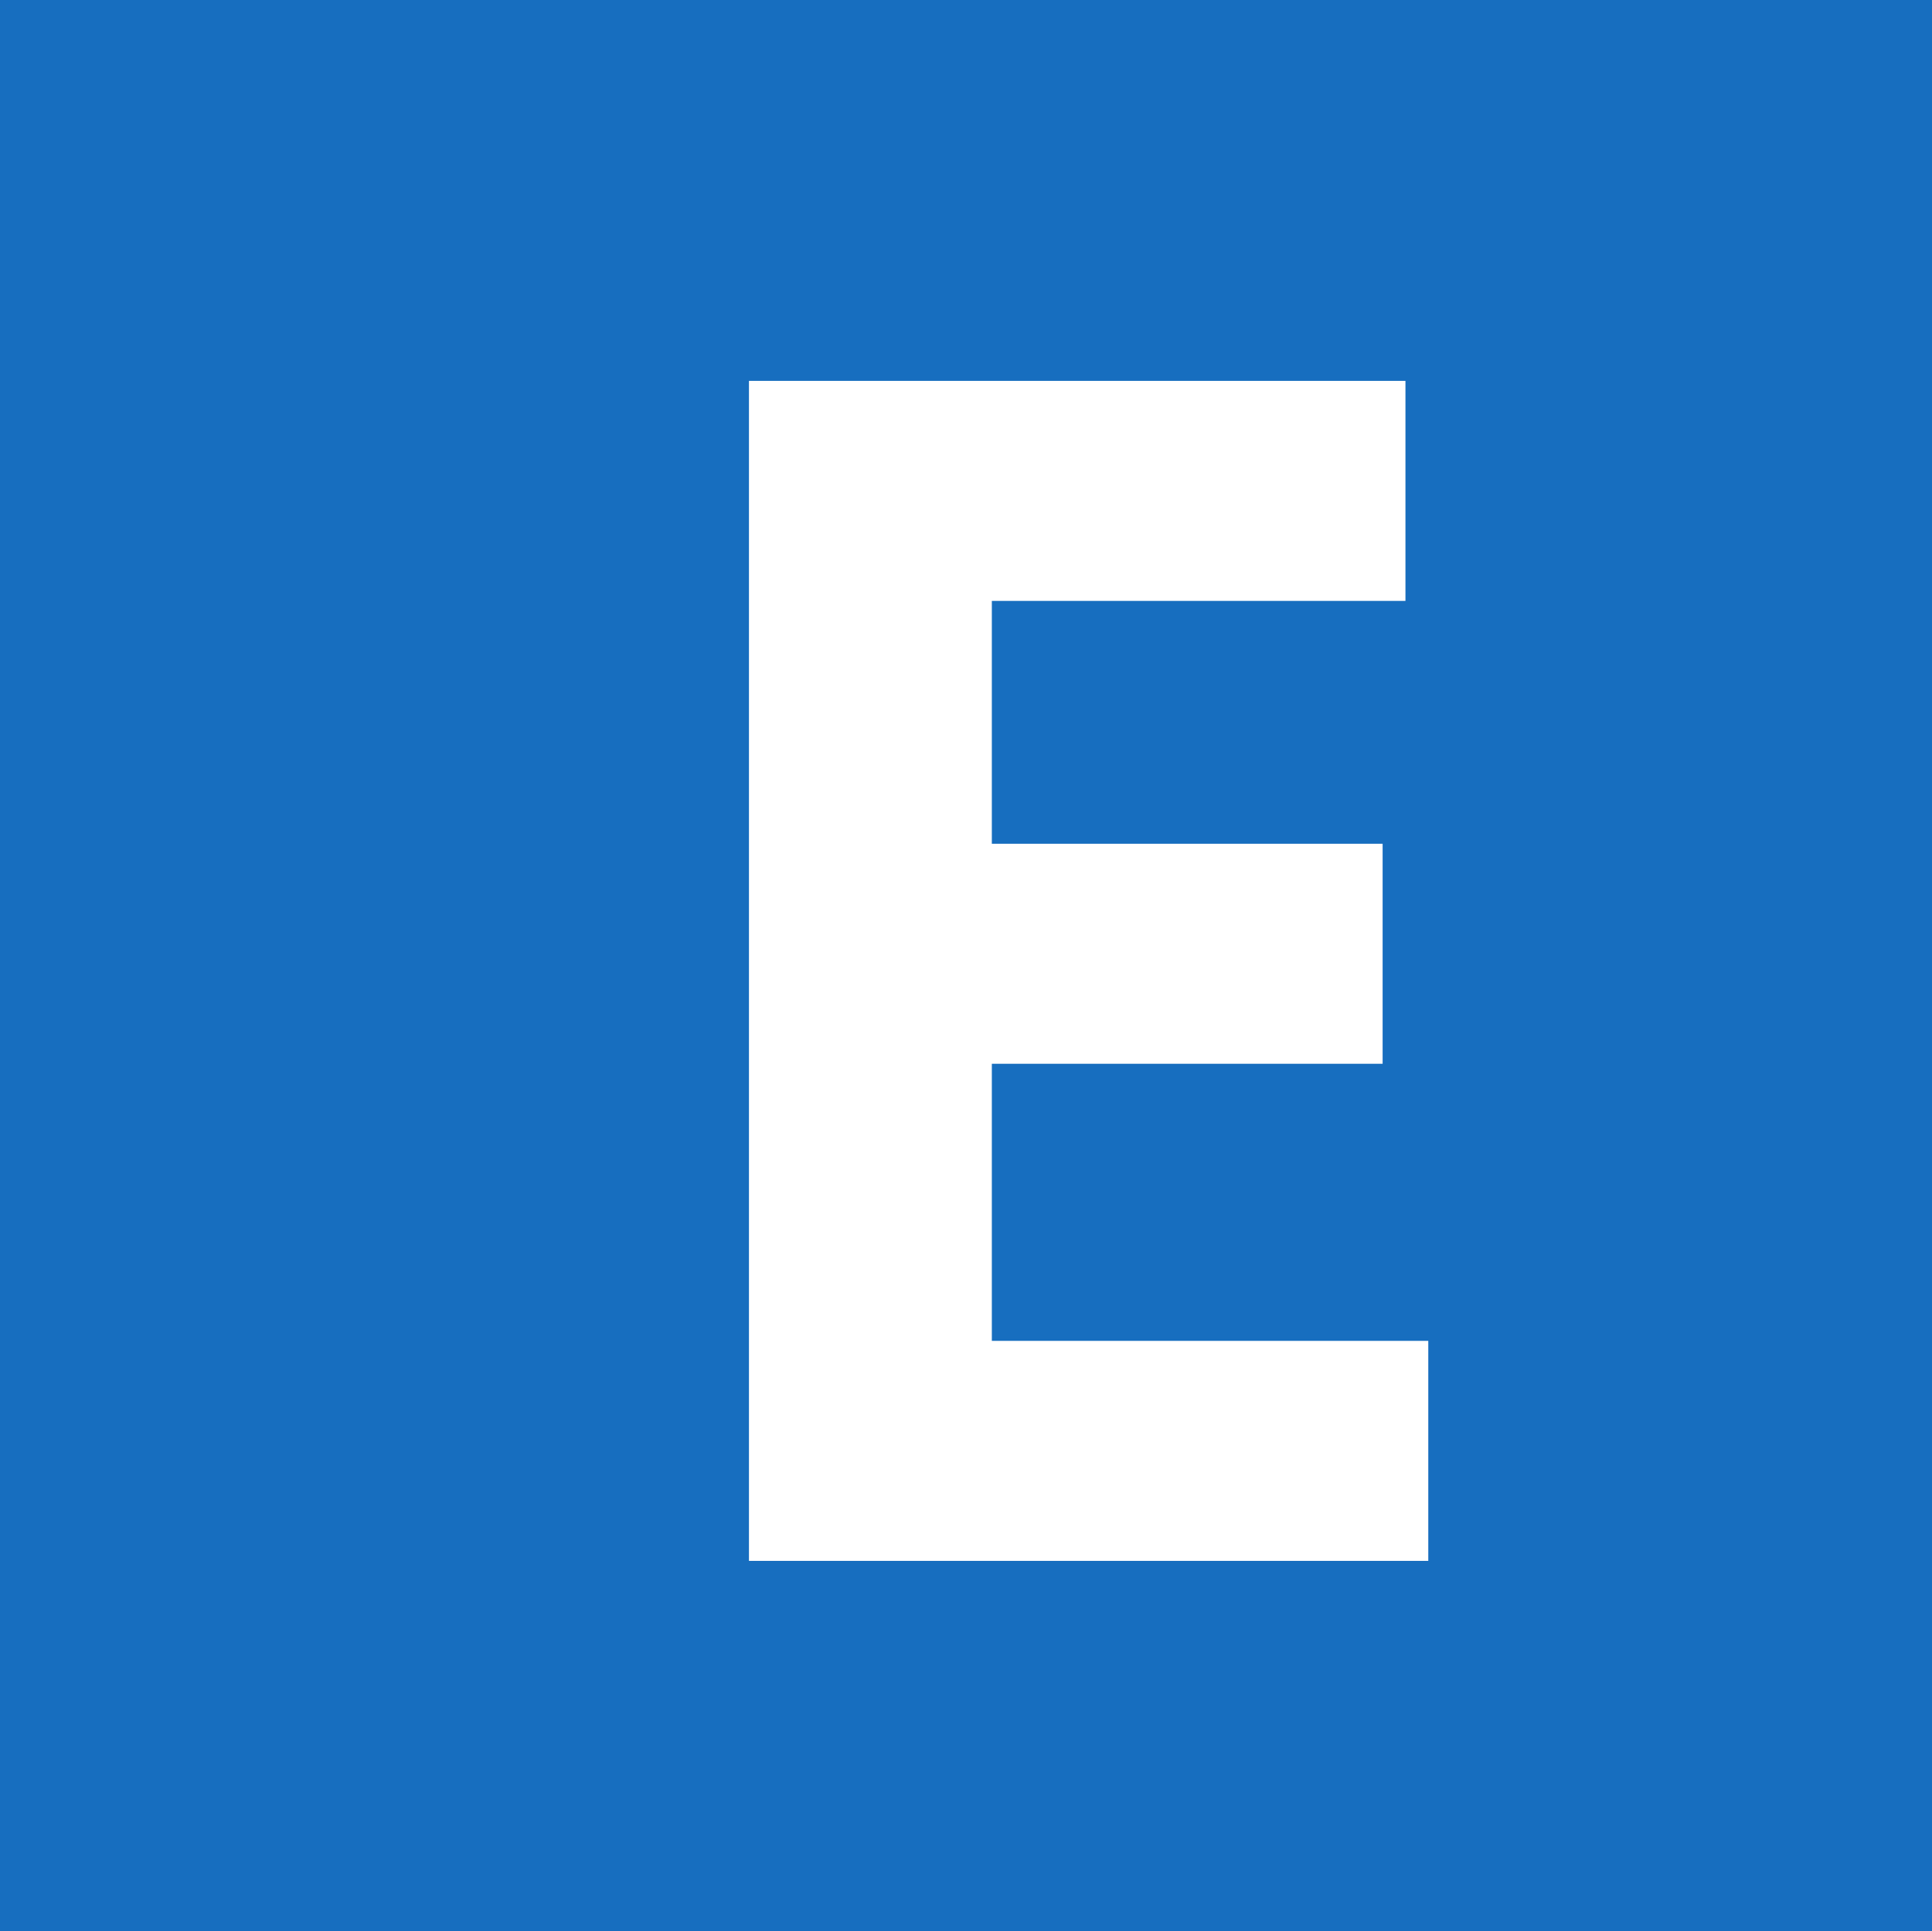 <?xml version="1.0" encoding="UTF-8" standalone="no"?>
<!-- Created with Inkscape (http://www.inkscape.org/) -->

<svg
   width="2.808mm"
   height="2.807mm"
   viewBox="0 0 2.808 2.807"
   version="1.1"
   id="svg34663"
   inkscape:version="1.1 (c68e22c387, 2021-05-23)"
   sodipodi:docname="E.svg"
   xmlns:inkscape="http://www.inkscape.org/namespaces/inkscape"
   xmlns:sodipodi="http://sodipodi.sourceforge.net/DTD/sodipodi-0.dtd"
   xmlns="http://www.w3.org/2000/svg"
   xmlns:svg="http://www.w3.org/2000/svg">
  <rect x="0" y="0" width="2.808" height="2.807" fill="#333333" stroke="none"/>
  <sodipodi:namedview
     id="namedview34665"
     pagecolor="#ffffff"
     bordercolor="#666666"
     borderopacity="1.0"
     inkscape:pageshadow="2"
     inkscape:pageopacity="0.0"
     inkscape:pagecheckerboard="0"
     inkscape:document-units="mm"
     showgrid="false"
     inkscape:zoom="22.862851"
     inkscape:cx="7.7855558"
     inkscape:cy="10.956639"
     inkscape:window-width="1920"
     inkscape:window-height="991"
     inkscape:window-x="2391"
     inkscape:window-y="-9"
     inkscape:window-maximized="1"
     inkscape:current-layer="layer1" />
  <defs
     id="defs34660" />
  <g
     inkscape:label="Calque 1"
     inkscape:groupmode="layer"
     id="layer1"
     transform="translate(-67.017,-77.226)">
    <path
       style="fill:#176ebf;fill-opacity:1;fill-rule:nonzero;stroke:none;stroke-width:0.353"
       d="m 69.825,77.226 h -2.808 v 2.807 h 2.808 z m 0,0"
       id="path17022" />
    <g
       style="fill:#ffffff;fill-opacity:1"
       id="g17026"
       transform="matrix(0.353,0,0,0.353,-162.156,25.195)">
      <g
         id="use17024"
         transform="translate(651.877,153.824)">
        <path
           style="stroke:none"
           d="M 3.031,-2.953 H 1.422 v -1 H 3.125 v -0.906 H 0.422 V 0 H 3.219 V -0.906 H 1.422 V -2.047 H 3.031 Z m 0,0"
           id="path32630" />
      </g>
    </g>
  </g>
</svg>
